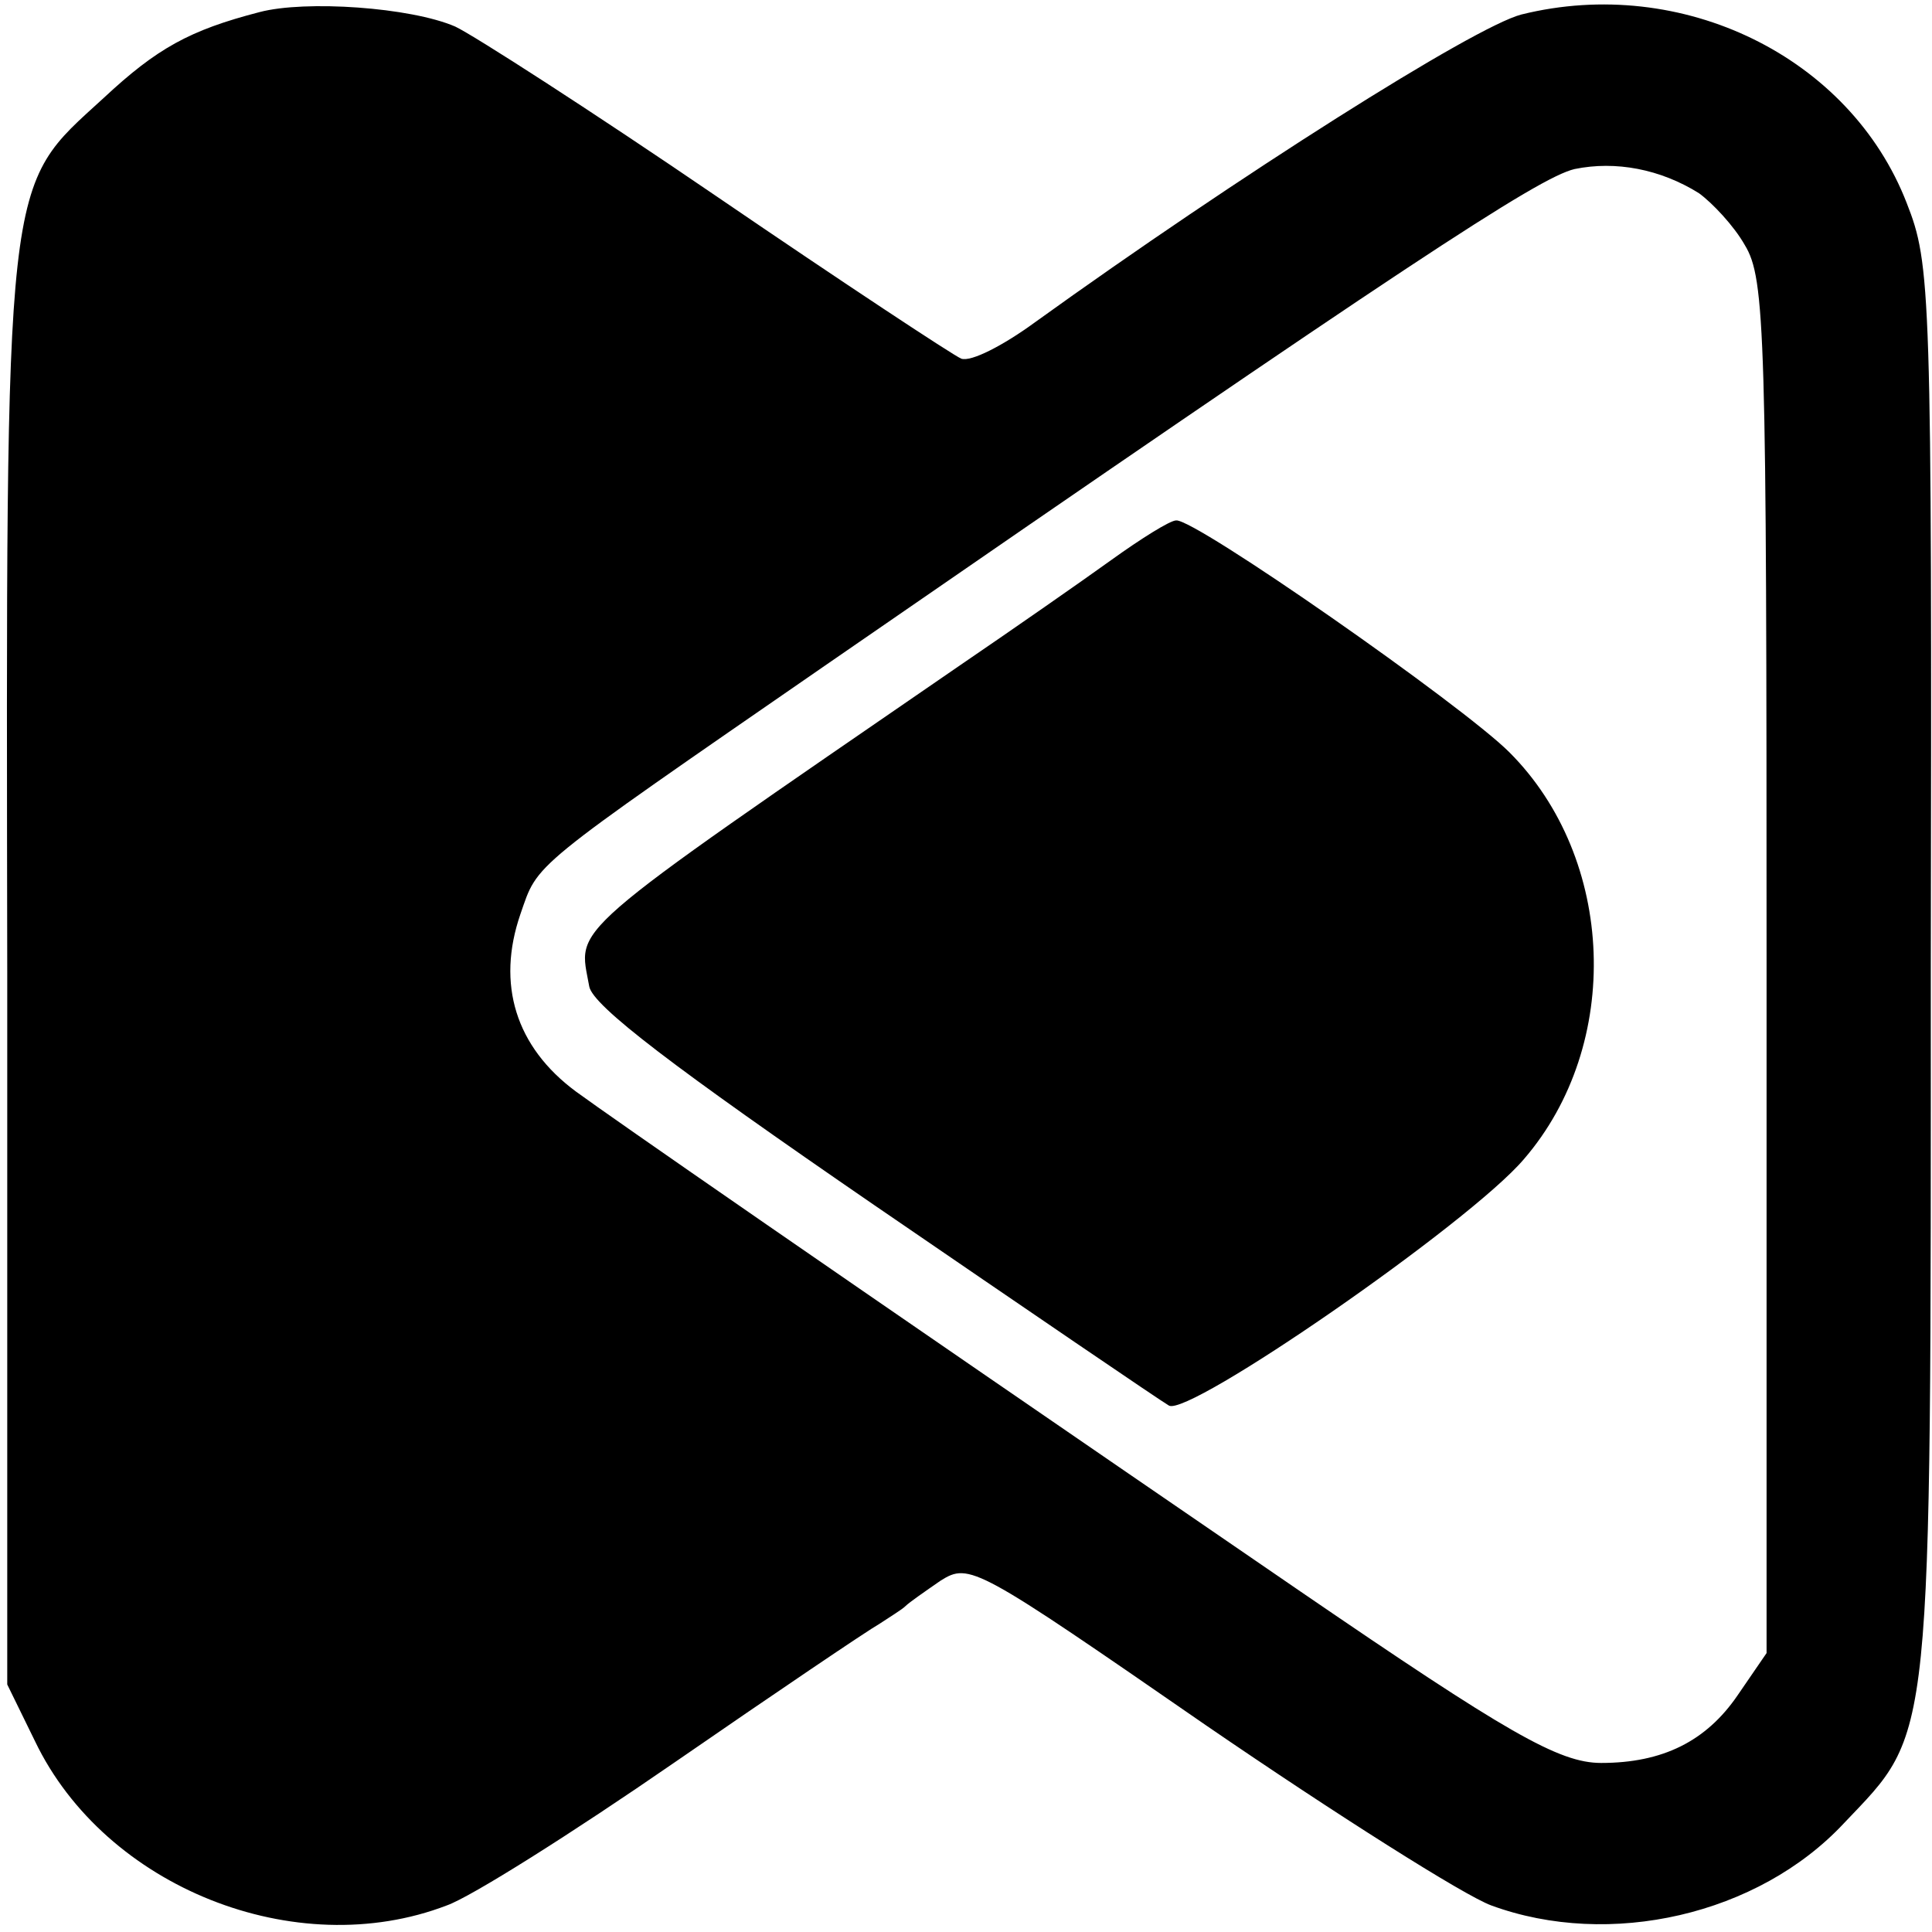 <?xml version="1.0" standalone="no"?>
<!DOCTYPE svg PUBLIC "-//W3C//DTD SVG 20010904//EN"
 "http://www.w3.org/TR/2001/REC-SVG-20010904/DTD/svg10.dtd">
<svg version="1.0" xmlns="http://www.w3.org/2000/svg"
 width="160pt" height="160pt" viewBox="0 0 160 160"
 preserveAspectRatio="xMidYMid meet">
<g transform="translate(0,160) scale(0.1,-0.1)"
fill="#000000" stroke="none">
<path d="M215 1590 c-58 -15 -85 -30 -129 -71 -83 -76 -81 -54 -80 -724 l0
-590 23 -47 c58 -121 216 -184 341 -136 20 7 104 60 188 118 84 58 161 110
170 115 9 6 19 12 22 15 3 3 16 12 29 21 24 15 29 12 220 -120 108 -74 214
-141 236 -149 98 -36 221 -8 292 68 74 78 72 56 72 707 1 566 0 584 -20 635
-47 121 -186 189 -319 156 -39 -10 -235 -134 -403 -255 -26 -19 -53 -33 -61
-30 -7 3 -98 63 -202 134 -104 71 -202 134 -217 141 -37 16 -124 22 -162 12z
m1192 -150 c11 -8 29 -27 38 -43 17 -28 18 -72 18 -598 l0 -568 -24 -35 c-26
-38 -62 -56 -113 -56 -35 0 -78 25 -249 142 -413 283 -567 390 -600 414 -50
37 -66 89 -46 147 15 43 5 35 254 207 478 330 589 403 619 410 34 7 71 0 103
-20z"/>
<path d="M920 1136 c-25 -18 -81 -57 -125 -87 -333 -229 -316 -215 -307 -266
3 -16 70 -67 236 -181 127 -87 237 -162 244 -166 16 -10 249 151 294 204 82
95 76 249 -12 337 -39 39 -261 194 -276 192 -5 0 -29 -15 -54 -33z"/>
</g>
</svg>
